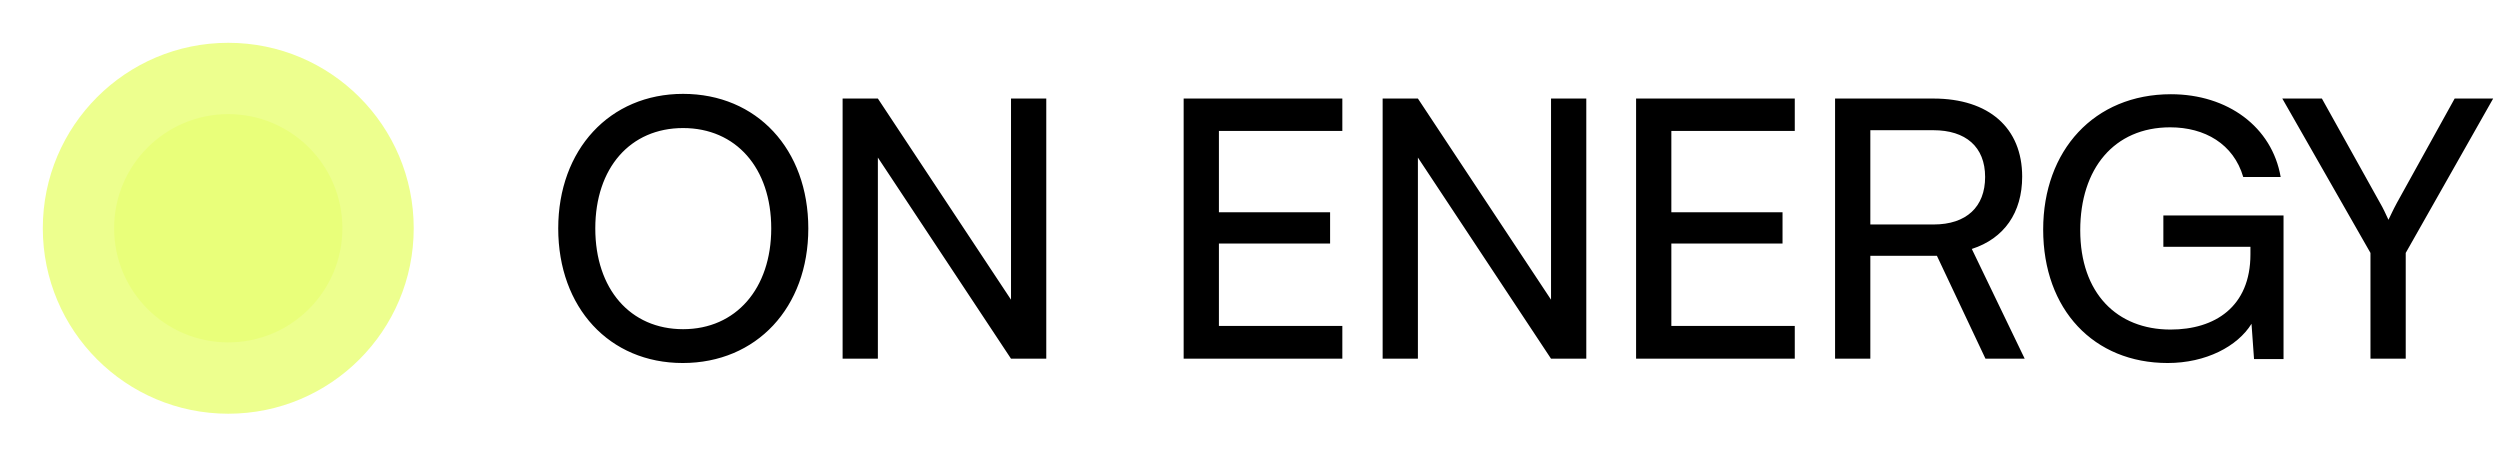 <svg width="230" height="42" viewBox="0 0 230 42" fill="none" xmlns="http://www.w3.org/2000/svg">
<g clip-path="url(#clip0_8408_860)">
<g filter="url(#filter0_f_8408_860)">
<circle cx="21" cy="21" r="17.062" fill="#EDFF8E"/>
</g>
<g filter="url(#filter1_f_8408_860)">
<circle cx="21" cy="21" r="10.5" fill="#E7FF66" fill-opacity="0.5"/>
</g>
</g>
<path d="M74.364 21.017C74.364 28.299 69.597 33.397 62.811 33.397C56.058 33.397 51.357 28.299 51.357 21.017C51.357 13.767 56.091 8.636 62.844 8.636C69.63 8.636 74.364 13.734 74.364 21.017ZM70.954 21.017C70.954 15.455 67.71 11.781 62.844 11.781C57.978 11.781 54.767 15.455 54.767 21.017C54.767 26.578 57.978 30.285 62.844 30.285C67.71 30.285 70.954 26.545 70.954 21.017ZM80.764 33H77.52V9.066H80.764L93.013 27.571V9.066H96.257V33H93.013L80.764 14.495V33ZM123.495 33H108.896V9.066H123.495V12.046H112.14V19.527H122.369V22.407H112.14V29.988H123.495V33ZM130.447 33H127.203V9.066H130.447L142.695 27.571V9.066H145.939V33H142.695L130.447 14.495V33ZM165.119 33H150.52V9.066H165.119V12.046H153.764V19.527H163.993V22.407H153.764V29.988H165.119V33ZM172.071 33H168.826V9.066H177.864C182.995 9.066 186.04 11.781 186.04 16.25C186.04 19.56 184.385 21.943 181.406 22.903L186.272 33H182.664L178.195 23.532H172.071V33ZM172.071 11.979V20.652H177.897C180.909 20.652 182.631 19.03 182.631 16.283C182.631 13.502 180.843 11.979 177.864 11.979H172.071ZM199.658 11.714C194.494 11.714 191.382 15.521 191.382 21.182C191.382 26.975 194.759 30.319 199.691 30.319C203.763 30.319 207.04 28.233 207.04 23.4V22.705H199.029V19.825H210.085V33.033H207.371L207.139 29.789C205.848 31.875 202.935 33.397 199.426 33.397C192.64 33.397 187.972 28.498 187.972 21.116C187.972 13.833 192.673 8.669 199.724 8.669C204.954 8.669 209.026 11.681 209.821 16.283H206.378C205.484 13.237 202.836 11.714 199.658 11.714ZM218.083 23.268L209.972 9.066H213.614L218.943 18.633C219.274 19.196 219.473 19.659 219.738 20.222C220.036 19.626 220.102 19.428 220.532 18.633L225.829 9.066H229.371L221.327 23.268V33H218.083V23.268Z" fill="black"/>
<defs>
<filter id="filter0_f_8408_860" x="-3.741" y="-3.741" width="49.481" height="49.481" filterUnits="userSpaceOnUse" color-interpolation-filters="sRGB">
<feFlood flood-opacity="0" result="BackgroundImageFix"/>
<feBlend mode="normal" in="SourceGraphic" in2="BackgroundImageFix" result="shape"/>
<feGaussianBlur stdDeviation="3.839" result="effect1_foregroundBlur_8408_860"/>
</filter>
<filter id="filter1_f_8408_860" x="7.875" y="7.875" width="26.25" height="26.25" filterUnits="userSpaceOnUse" color-interpolation-filters="sRGB">
<feFlood flood-opacity="0" result="BackgroundImageFix"/>
<feBlend mode="normal" in="SourceGraphic" in2="BackgroundImageFix" result="shape"/>
<feGaussianBlur stdDeviation="1.312" result="effect1_foregroundBlur_8408_860"/>
</filter>
<clipPath id="clip0_8408_860">
<rect width="42" height="42" fill="white"/>
</clipPath>
</defs>
</svg>
